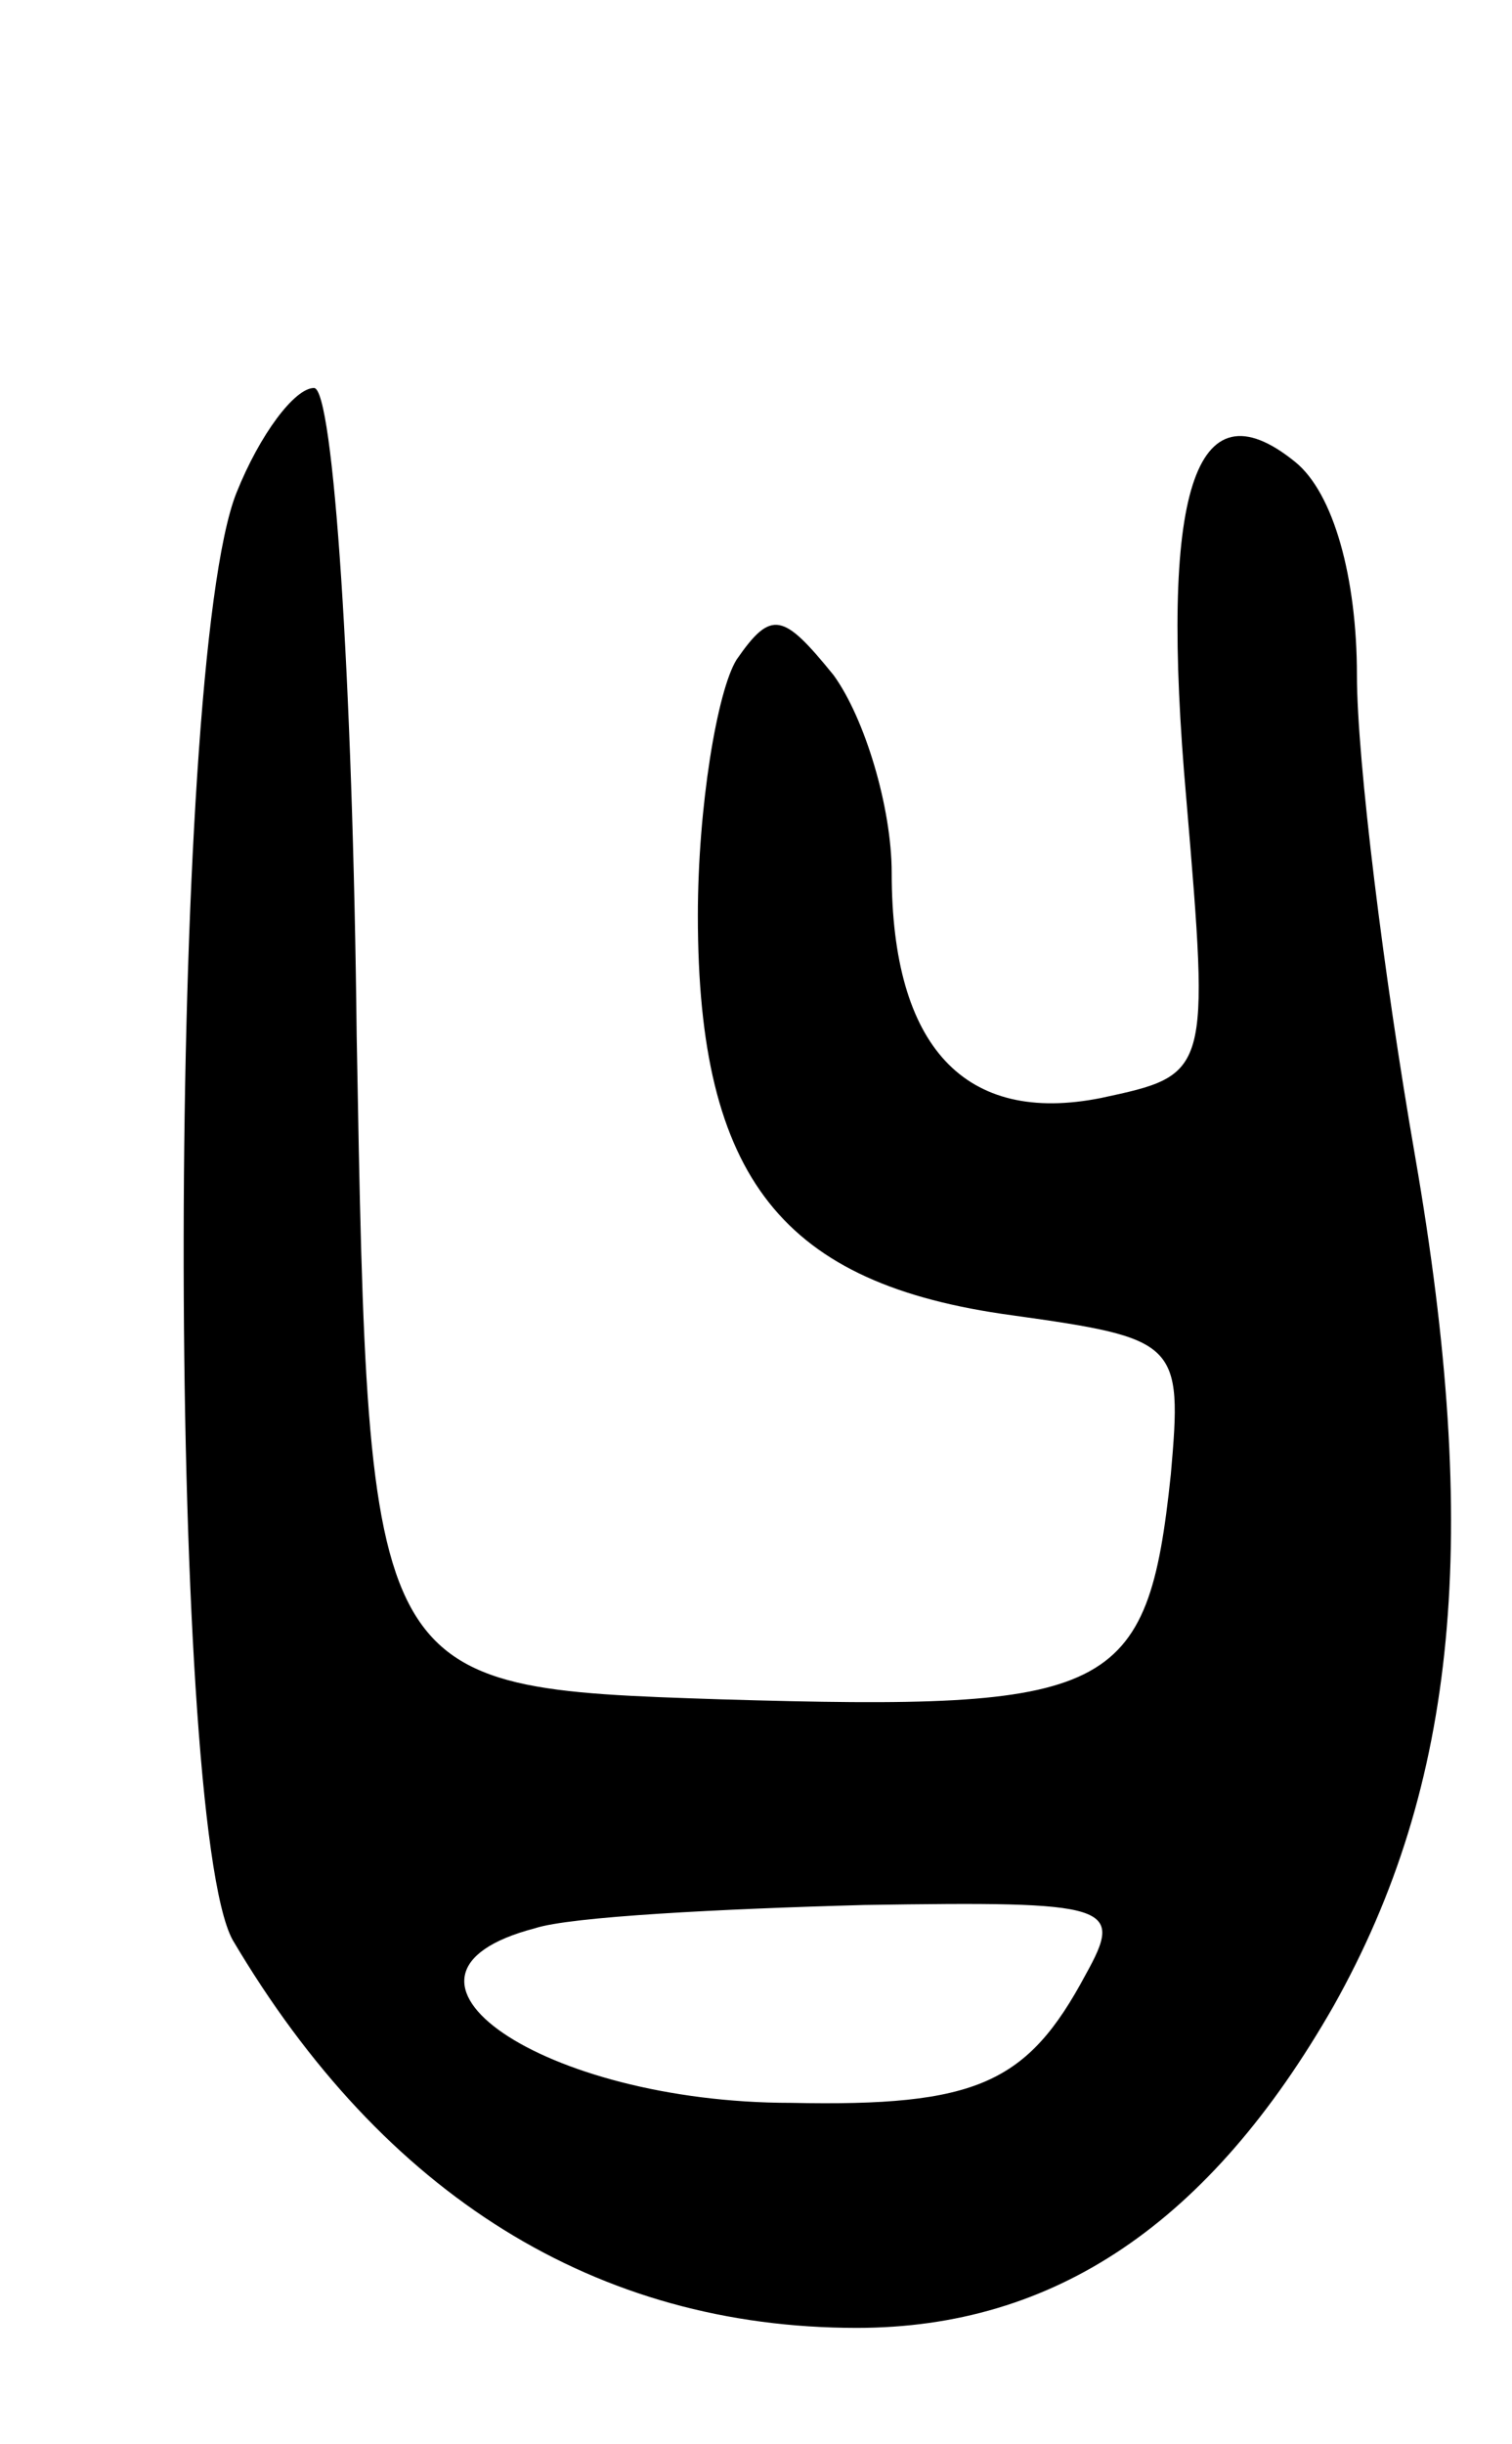 <svg version="1.0" xmlns="http://www.w3.org/2000/svg" width="39" height="63" viewBox="0 0 39 63" ><g transform="translate(0,63) scale(0.1,-0.1)" ><path d="M61 503 c-18 -45 -18 -342 -1 -373 39 -66 94 -100 161 -100 51 0 91 27 123 83 32 57 38 121 21 219 -8 46 -15 102 -15 124 0 25 -6 47 -16 55 -26 21 -35 -8 -28 -87 6 -71 6 -71 -22 -77 -35 -7 -54 13 -54 58 0 17 -7 40 -15 51 -13 16 -16 17 -25 4 -5 -8 -10 -38 -10 -66 0 -68 22 -95 81 -103 43 -6 44 -7 41 -41 -6 -57 -15 -61 -116 -58 -91 3 -91 3 -94 171 -1 92 -6 167 -11 167 -5 0 -14 -12 -20 -27z m219 -382 c-15 -28 -28 -34 -76 -33 -64 0 -112 33 -66 45 9 3 48 5 85 6 64 1 67 0 57 -18z"/></g></svg> 
